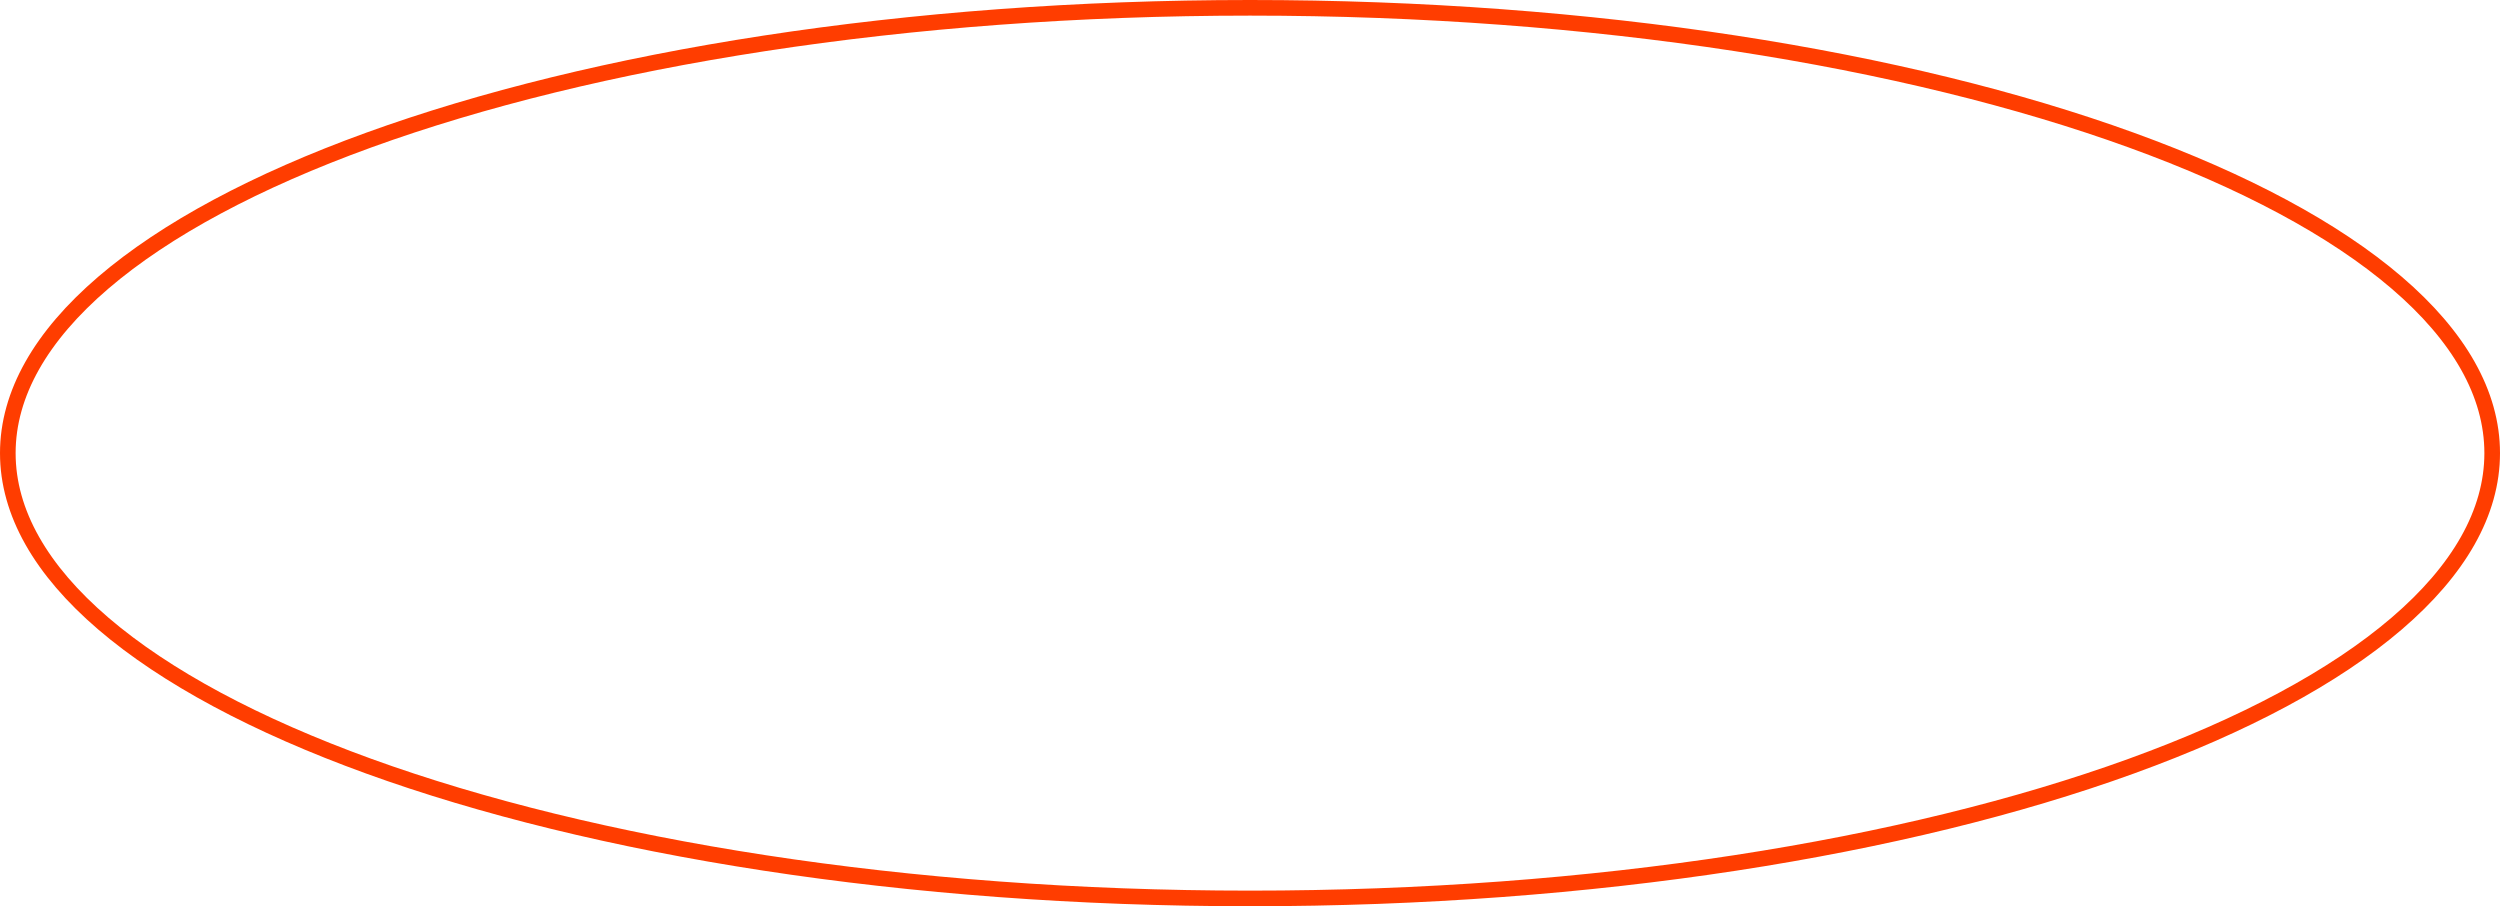 <?xml version="1.0" encoding="UTF-8"?> <svg xmlns="http://www.w3.org/2000/svg" width="160" height="58" viewBox="0 0 160 58" fill="none"><path d="M80 0.5C102.049 0.5 121.989 3.74 136.398 8.964C143.605 11.576 149.402 14.676 153.388 18.092C157.375 21.509 159.5 25.197 159.5 29C159.5 32.803 157.375 36.491 153.388 39.908C149.402 43.324 143.605 46.424 136.398 49.036C121.989 54.26 102.049 57.5 80 57.5C57.951 57.5 38.011 54.26 23.602 49.036C16.395 46.424 10.598 43.324 6.612 39.908C2.625 36.491 0.5 32.803 0.5 29C0.5 25.197 2.625 21.509 6.612 18.092C10.598 14.676 16.395 11.576 23.602 8.964C38.011 3.74 57.951 0.5 80 0.5Z" stroke="#FF3D00"></path></svg> 